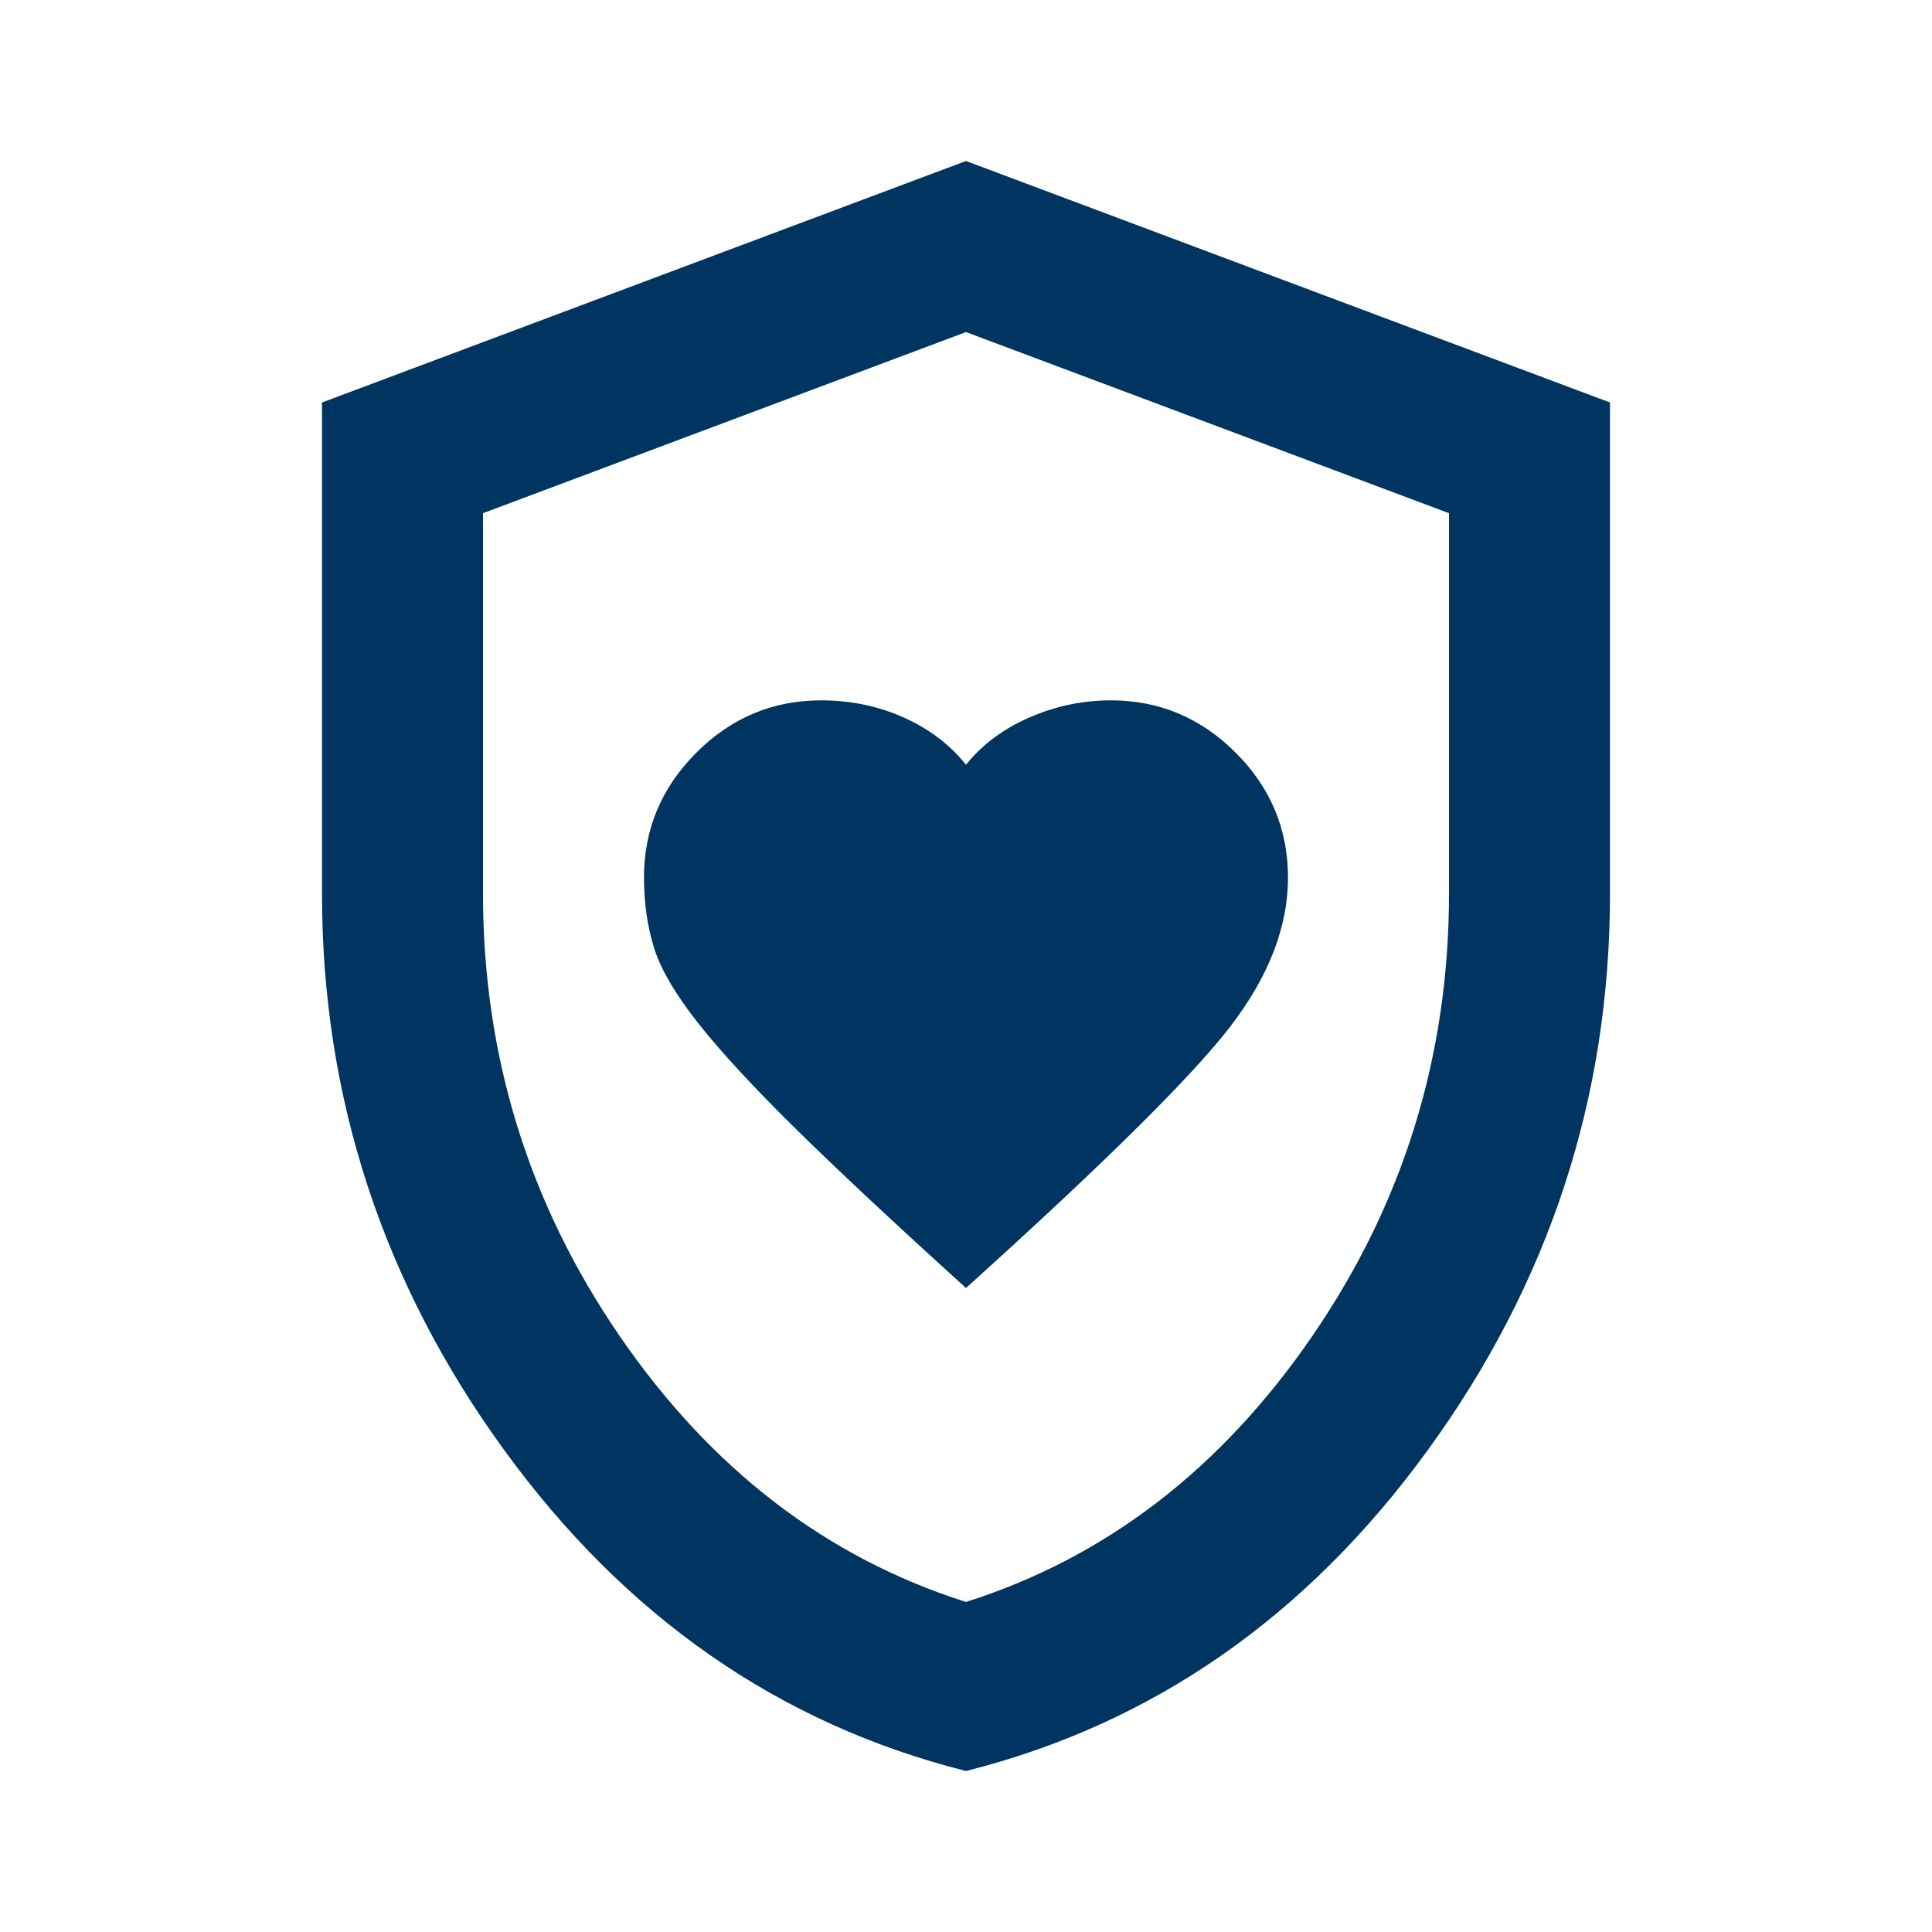 <svg version="1.0" preserveAspectRatio="xMidYMid meet" height="500" viewBox="0 0 375 375" zoomAndPan="magnify" width="500" xmlns:xlink="http://www.w3.org/1999/xlink" xmlns="http://www.w3.org/2000/svg"><path fill-rule="nonzero" fill-opacity="1" d="M 187.5 250 C 214.062 226.043 231.121 209.18 238.672 199.414 C 246.223 189.648 250 179.949 250 170.312 C 250 160.938 246.613 152.863 239.844 146.094 C 233.074 139.324 225 135.938 215.625 135.938 C 210.156 135.938 204.883 137.043 199.805 139.258 C 194.727 141.473 190.625 144.531 187.5 148.438 C 184.375 144.531 180.34 141.473 175.391 139.258 C 170.441 137.043 165.105 135.938 159.375 135.938 C 150 135.938 141.926 139.324 135.156 146.094 C 128.387 152.863 125 160.938 125 170.312 C 125 175.262 125.652 179.816 126.953 183.984 C 128.254 188.152 131.121 193.035 135.547 198.633 C 139.973 204.23 146.289 211.066 154.492 219.141 C 162.695 227.215 173.699 237.5 187.5 250 Z M 187.5 343.75 C 151.301 334.637 121.418 313.867 97.852 281.445 C 74.285 249.023 62.5 213.02 62.5 173.438 L 62.5 78.125 L 187.5 31.25 L 312.5 78.125 L 312.5 173.438 C 312.5 213.02 300.715 249.023 277.148 281.445 C 253.582 313.867 223.699 334.637 187.5 343.75 Z M 187.5 310.938 C 214.582 302.344 236.98 285.156 254.688 259.375 C 272.395 233.594 281.25 204.949 281.25 173.438 L 281.25 99.609 L 187.5 64.453 L 93.75 99.609 L 93.75 173.438 C 93.75 204.949 102.605 233.594 120.312 259.375 C 138.02 285.156 160.418 302.344 187.5 310.938 Z M 187.5 187.5 Z M 187.5 187.5" fill="#003562"></path></svg>